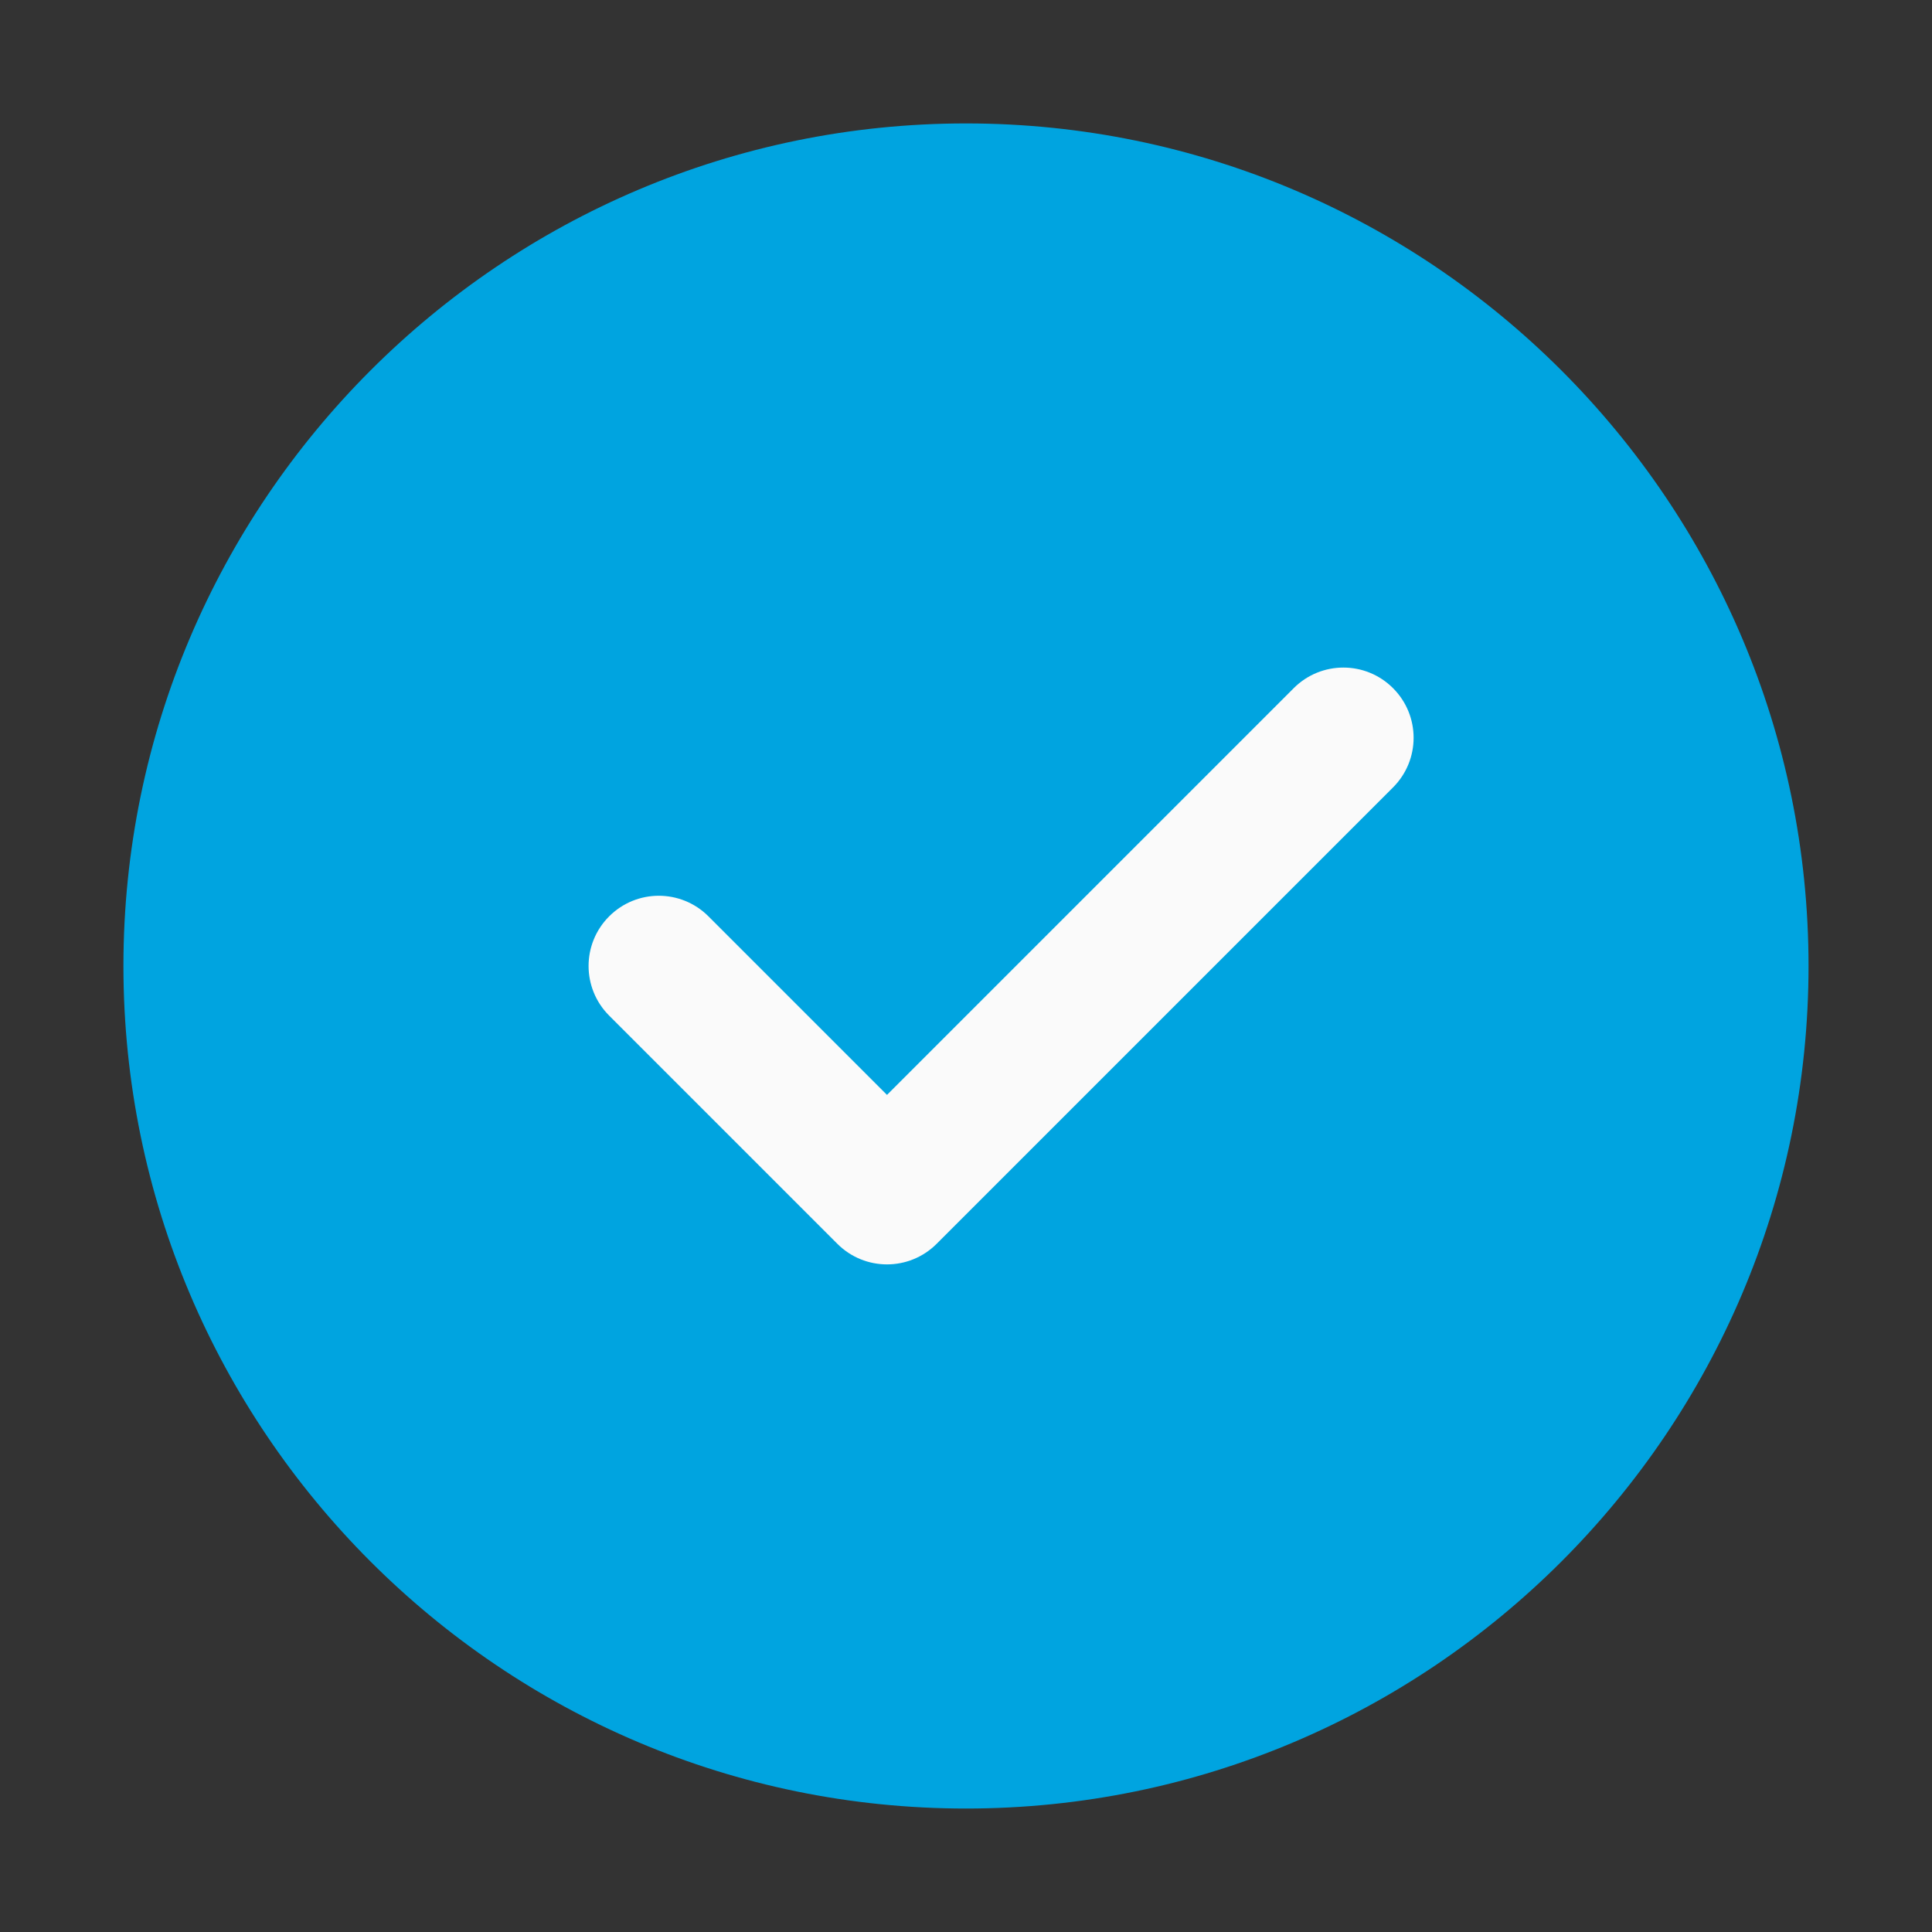 <svg version="1.2" preserveAspectRatio="xMidYMid meet" height="800" viewBox="0 0 600 600" zoomAndPan="magnify" width="800" xmlns:xlink="http://www.w3.org/1999/xlink" xmlns="http://www.w3.org/2000/svg"><rect x="0" y="0" width="600" height="600" fill="#333333" stroke="none"/><defs><clipPath id="7bf835521a"><path d="M 38.332 38.332 L 561.832 38.332 L 561.832 561.832 L 38.332 561.832 Z M 38.332 38.332"></path></clipPath></defs><g id="1de283db92"><path d="M 417.09 302.055 C 415.809 304.156 413.633 305.395 411.484 306.594 C 412.395 307.91 412.359 309.672 411.957 311.219 C 411.551 312.762 410.812 314.207 410.402 315.754 C 409.992 317.301 410.098 319.344 410.992 320.66 C 409.762 320.715 408.727 321.703 408.223 322.836 C 407.723 323.973 407.645 325.23 407.539 326.465 C 407.434 327.699 407.266 328.973 406.621 330.027 L 406.648 330.031 C 408.422 330.734 410.266 331.484 411.52 332.922 C 411.883 333.348 412.195 333.824 412.387 334.344 C 412.824 335.535 412.645 336.891 412.156 338.055 C 411.664 339.23 410.887 340.258 410.125 341.273 C 411.121 342.262 412.754 343.375 413.203 344.707 C 413.488 345.559 413.516 346.473 413.641 347.359 C 414.078 350.504 415.75 353.461 415.645 356.637 L 415.645 356.645 C 415.637 356.969 415.398 357.242 415.121 357.406 C 414.844 357.574 414.531 357.668 414.246 357.812 C 413.258 358.316 412.734 359.438 412.527 360.531 C 412.32 361.629 412.355 362.754 412.125 363.84 C 411.652 366.055 409.957 367.855 408.48 369.578 C 409.285 370.586 410.098 371.609 410.559 372.809 C 411.016 374.008 411.066 375.434 410.383 376.523 C 409.547 377.855 407.539 378.492 406.02 378.891 C 407.141 379.98 408.328 381.18 408.551 382.727 C 408.703 383.801 408.371 384.895 408.512 385.969 C 408.633 386.895 409.102 387.754 409.707 388.461 C 410.309 389.172 411.043 389.77 411.77 390.359 C 410.453 392.328 410.586 395.148 411.203 397.438 C 411.824 399.727 412.914 401.859 413.52 404.156 C 414.297 407.078 414.242 410.219 413.379 413.113 C 409.449 414.051 404.891 414.059 401.062 412.75 C 399.309 412.148 397.621 411.32 395.805 410.926 C 393.988 410.535 391.797 410.594 390.32 411.715 C 389.645 410.602 388.602 409.711 387.395 409.23 C 385.996 408.664 384.441 408.645 382.953 408.406 C 381.461 408.168 379.801 407.523 378.961 406.27 C 378.602 407.84 377.867 409.328 376.824 410.562 C 376.453 411 376 411.43 375.434 411.516 C 375 411.574 374.574 411.43 374.172 411.273 C 372.645 410.676 371.141 409.762 369.801 408.816 C 369.004 408.777 368.289 409.293 367.738 409.867 C 367.188 410.434 366.707 411.105 366.039 411.531 C 364.32 412.609 361.988 411.77 360.098 412.504 C 358.547 413.105 357.23 414.574 356.383 416.008 C 355.84 415.543 355.109 415.383 354.402 415.324 C 353.691 415.266 352.977 415.289 352.281 415.133 C 351.238 414.898 350.324 414.281 349.309 413.957 C 347.871 413.492 346.293 413.633 344.859 413.16 C 343.234 412.629 341.961 411.371 340.754 410.156 C 339.246 411.285 338.551 411.535 336.801 412.23 C 336.098 412.512 335.336 412.754 334.598 412.578 C 333.988 412.426 333.484 412 333.039 411.559 C 331.734 410.258 330.68 408.586 329.949 406.887 C 328.039 407.867 325.664 407.141 323.613 407.789 C 322.184 408.246 320.902 409.461 320.406 410.887 C 319.371 409.898 317.719 409.895 316.352 410.32 C 314.984 410.742 313.754 411.52 312.387 411.945 C 310.535 412.512 308.477 412.395 306.707 411.605 L 306.715 411.223 C 306.043 413.77 304.223 415.992 301.855 417.141 C 301.184 417.465 300.441 417.707 299.711 417.598 C 299.098 417.496 298.543 417.16 298.039 416.793 C 296.188 415.473 294.609 413.77 293.43 411.82 C 291.328 412.176 289.188 412.535 287.23 411.688 C 286.227 411.258 285.359 410.531 284.336 410.152 C 282.734 409.562 280.809 409.945 279.547 411.102 C 279.297 409.875 278.242 408.855 277.102 408.344 C 275.953 407.832 274.688 407.695 273.441 407.562 C 272.195 407.43 270.926 407.281 269.785 406.758 C 269.586 408.582 268.859 409.98 267.625 411.34 C 267.125 411.891 266.523 412.395 265.793 412.508 C 265.324 412.582 264.84 412.48 264.379 412.355 C 262.707 411.906 261.125 411.152 259.727 410.133 C 257.441 410.918 256.09 413.305 253.734 413.828 C 252.629 414.074 251.449 413.855 250.34 414.102 C 249.473 414.293 248.695 414.75 247.84 415.004 C 246.336 415.449 244.625 415.242 243.277 416.043 C 242.566 414.434 240.836 413.121 239.145 412.637 C 238.152 412.352 237.098 412.328 236.082 412.113 C 234.145 411.699 232.027 410.207 230.855 408.617 C 229.988 409.422 229.828 409.574 228.801 410.168 C 227.77 410.766 226.566 411.117 225.398 410.945 C 224.332 410.789 223.355 410.176 222.672 409.348 C 221.98 408.52 221.426 407.141 221.285 406.07 C 220.391 407.504 218.746 408.387 217.07 408.559 C 215.922 408.676 214.754 408.492 213.621 408.703 C 212.035 409 210.359 410.355 209.695 411.82 C 208.293 410.785 206.41 410.652 204.68 410.891 C 201.902 411.273 199.316 412.488 196.609 413.211 C 193.484 414.047 189.121 414.07 186.652 413.121 C 185.785 410.223 185.738 407.086 186.512 404.16 C 187.125 401.871 188.219 399.73 188.828 397.441 C 189.445 395.152 189.586 392.336 188.266 390.363 C 188.996 389.773 189.727 389.184 190.328 388.469 C 190.93 387.75 191.402 386.902 191.523 385.973 C 191.66 384.898 191.324 383.805 191.48 382.73 C 191.707 381.184 192.895 379.984 194.016 378.895 C 192.488 378.504 190.488 377.859 189.648 376.527 C 188.965 375.441 189.02 374.016 189.477 372.812 C 189.934 371.613 190.75 370.586 191.551 369.586 C 190.078 367.859 188.383 366.07 187.91 363.848 C 187.68 362.758 187.719 361.633 187.504 360.539 C 187.301 359.441 186.777 358.324 185.789 357.816 C 185.504 357.672 185.184 357.578 184.91 357.414 C 184.633 357.246 184.395 356.973 184.391 356.648 L 184.391 356.645 C 184.277 353.473 185.945 350.508 186.391 347.363 C 186.52 346.477 186.543 345.562 186.832 344.711 C 187.281 343.379 188.906 342.273 189.906 341.277 C 189.137 340.262 188.367 339.234 187.879 338.062 C 187.391 336.887 187.203 335.535 187.645 334.348 C 187.84 333.824 188.148 333.344 188.516 332.93 C 189.762 331.488 191.613 330.734 193.383 330.035 L 193.41 330.031 C 192.77 328.969 192.609 327.703 192.496 326.469 C 192.391 325.234 192.309 323.969 191.812 322.84 C 191.316 321.715 190.281 320.719 189.039 320.664 C 189.938 319.34 190.043 317.301 189.629 315.758 C 189.219 314.215 188.484 312.77 188.078 311.223 C 187.672 309.676 187.641 307.914 188.547 306.602 C 186.398 305.398 184.223 304.16 182.945 302.059 C 182.461 301.27 182.129 300.328 182.293 299.418 C 182.422 298.727 182.816 298.117 183.25 297.559 C 183.953 296.652 184.762 295.828 185.664 295.113 C 186.266 294.637 186.918 294.191 187.395 293.586 C 187.871 292.984 188.16 292.16 187.898 291.434 C 187.762 290.219 187.801 288.758 188.184 287.594 C 188.613 286.285 189.574 285.199 189.969 283.879 C 190.418 282.371 190.074 280.594 189.039 279.414 C 189.762 279.109 190.512 278.785 191.031 278.195 C 191.496 277.664 191.727 276.973 191.906 276.289 C 192.41 274.379 192.582 272.398 192.754 270.434 C 192.773 270.242 192.789 270.027 192.68 269.863 C 192.582 269.699 191.945 269.531 191.824 269.684 C 189.648 269.16 187.867 267.27 187.469 265.062 C 187.07 262.855 188.094 260.465 189.957 259.219 C 188.328 258.199 187.188 256.406 186.605 254.574 C 186.023 252.746 185.836 250.816 185.547 248.918 C 185.254 247.02 184.828 245.098 183.84 243.453 C 185.387 242.293 187.051 241.172 187.562 239.387 C 187.938 238.09 187.852 236.688 188.164 235.367 C 188.59 233.543 189.789 231.922 191.402 230.977 C 190.605 229.969 189.824 228.664 189.426 227.441 C 189.027 226.223 189.02 224.824 189.684 223.723 C 190.52 222.324 192.383 221.609 193.977 221.238 L 194.043 221.238 C 193.254 220.652 193.285 220.691 192.715 219.898 C 192.027 218.93 191.727 217.73 191.547 216.547 C 191.367 215.367 191.289 214.168 190.957 213.02 C 190.984 212.203 190.547 211.238 189.863 210.793 C 189.41 210.5 188.82 210.316 188.602 209.824 C 188.461 209.504 188.527 209.129 188.707 208.836 C 188.887 208.543 189.211 208.273 189.516 208.105 C 189.418 204.836 188.086 201.746 187.242 198.582 C 186.199 194.703 185.883 190.637 186.309 186.645 C 188.781 185.695 193.504 185.93 196.629 186.766 C 199.332 187.488 201.922 188.699 204.699 189.086 C 206.426 189.324 208.309 189.191 209.715 188.16 C 210.379 189.629 212.055 190.984 213.641 191.273 C 214.773 191.488 215.941 191.301 217.09 191.422 C 218.773 191.594 220.41 192.477 221.305 193.906 C 221.453 192.84 222.008 191.469 222.691 190.629 C 223.379 189.801 224.355 189.199 225.418 189.031 C 226.594 188.852 227.793 189.211 228.82 189.809 C 229.848 190.398 230.008 190.551 230.875 191.359 C 232.055 189.77 234.164 188.273 236.102 187.863 C 237.113 187.652 238.168 187.625 239.164 187.34 C 240.863 186.855 242.586 185.551 243.297 183.93 C 244.648 184.734 246.355 184.523 247.859 184.973 C 248.707 185.227 249.492 185.684 250.359 185.875 C 251.473 186.121 252.648 185.902 253.754 186.148 C 256.109 186.672 257.461 189.066 259.742 189.84 C 261.145 188.828 262.727 188.062 264.398 187.621 C 264.863 187.492 265.344 187.395 265.812 187.469 C 266.543 187.578 267.152 188.086 267.645 188.637 C 268.871 189.996 269.605 191.395 269.805 193.219 C 270.945 192.695 272.211 192.547 273.461 192.414 C 274.707 192.281 275.973 192.141 277.121 191.633 C 278.266 191.121 279.316 190.098 279.566 188.875 C 280.828 190.035 282.754 190.414 284.355 189.824 C 285.383 189.445 286.246 188.723 287.246 188.289 C 289.203 187.449 291.348 187.805 293.449 188.156 C 294.629 186.207 296.207 184.508 298.059 183.184 C 298.57 182.816 299.113 182.48 299.73 182.379 C 300.469 182.266 301.211 182.512 301.875 182.836 C 304.242 183.984 306.066 186.207 306.734 188.754 L 306.727 188.371 C 308.5 187.582 310.555 187.461 312.406 188.031 C 313.77 188.457 315.004 189.23 316.371 189.656 C 317.738 190.082 319.383 190.07 320.426 189.09 C 320.914 190.508 322.195 191.727 323.633 192.188 C 325.684 192.836 328.059 192.105 329.969 193.09 C 330.699 191.391 331.754 189.727 333.059 188.418 C 333.504 187.973 334.008 187.551 334.617 187.398 C 335.355 187.219 336.117 187.465 336.82 187.742 C 338.562 188.441 339.266 188.691 340.773 189.82 C 341.98 188.605 343.246 187.352 344.879 186.812 C 346.309 186.344 347.895 186.484 349.328 186.02 C 350.344 185.695 351.258 185.078 352.301 184.844 C 352.996 184.691 353.711 184.719 354.422 184.652 C 355.133 184.594 355.859 184.426 356.402 183.969 C 357.254 185.402 358.559 186.875 360.117 187.473 C 362.016 188.203 364.348 187.359 366.059 188.445 C 366.734 188.871 367.207 189.539 367.758 190.109 C 368.309 190.68 369.023 191.199 369.82 191.16 C 371.16 190.223 372.672 189.309 374.191 188.703 C 374.594 188.547 375.02 188.398 375.453 188.461 C 376.02 188.539 376.473 188.969 376.844 189.414 C 377.887 190.648 378.621 192.133 378.98 193.707 C 379.82 192.453 381.48 191.809 382.973 191.57 C 384.465 191.332 386.008 191.309 387.414 190.746 C 388.621 190.262 389.664 189.375 390.34 188.262 C 391.816 189.391 394.008 189.449 395.824 189.051 C 397.641 188.656 399.328 187.824 401.082 187.227 C 404.91 185.918 409.824 185.707 413.766 186.641 C 414.188 190.633 413.871 194.699 412.832 198.578 C 411.98 201.742 410.648 204.828 410.555 208.102 C 410.859 208.262 411.18 208.531 411.363 208.832 C 411.551 209.133 411.609 209.508 411.469 209.82 C 411.25 210.32 410.66 210.496 410.211 210.789 C 409.527 211.234 409.09 212.203 409.113 213.02 C 408.789 214.164 408.711 215.363 408.523 216.547 C 408.34 217.727 408.047 218.922 407.355 219.895 C 406.789 220.691 406.82 220.652 406.031 221.234 L 406.098 221.234 C 407.688 221.605 409.543 222.32 410.387 223.719 C 411.043 224.82 411.043 226.223 410.645 227.441 C 410.246 228.66 409.465 229.965 408.672 230.973 C 410.281 231.918 411.484 233.547 411.906 235.363 C 412.211 236.684 412.133 238.078 412.512 239.383 C 413.027 241.16 414.688 242.289 416.23 243.449 C 415.234 245.094 414.816 247.02 414.527 248.914 C 414.234 250.812 414.051 252.742 413.465 254.574 C 412.883 256.402 411.746 258.195 410.117 259.215 C 411.98 260.461 412.996 262.859 412.602 265.059 C 412.211 267.262 410.426 269.16 408.246 269.68 C 408.125 269.531 407.488 269.695 407.391 269.859 C 407.293 270.027 407.305 270.23 407.316 270.43 C 407.488 272.398 407.668 274.375 408.168 276.285 C 408.344 276.969 408.578 277.66 409.043 278.191 C 409.559 278.781 410.309 279.105 411.031 279.41 C 409.996 280.594 409.652 282.371 410.105 283.875 C 410.496 285.195 411.457 286.285 411.887 287.59 C 412.273 288.75 412.312 290.207 412.172 291.43 C 411.914 292.152 412.199 292.98 412.676 293.586 C 413.152 294.188 413.805 294.625 414.406 295.109 C 415.305 295.824 416.117 296.648 416.824 297.559 C 417.254 298.113 417.652 298.727 417.777 299.414 C 417.91 300.32 417.574 301.258 417.09 302.055 Z M 417.09 302.055" style="stroke:none;fill-rule:nonzero;fill:#ff0000;fill-opacity:1;"></path><path d="M 180 180 L 420 180 L 420 420 L 180 420 Z M 180 180" style="stroke:none;fill-rule:nonzero;fill:#000000;fill-opacity:1;"></path><g clip-path="url(#7bf835521a)" clip-rule="nonzero"><path d="M 299.996 38.332 C 155.711 38.332 38.332 155.711 38.332 299.996 C 38.332 444.281 155.711 561.656 299.996 561.656 C 444.281 561.656 561.656 444.281 561.656 299.996 C 561.656 155.711 444.281 38.332 299.996 38.332 Z M 299.996 38.332" style="stroke:none;fill-rule:nonzero;fill:#00a4e0;fill-opacity:1;"></path></g><path d="M 432.613 244.543 L 290.883 386.277 C 286.629 390.531 281.047 392.668 275.465 392.668 C 269.883 392.668 264.301 390.531 260.047 386.277 L 189.18 315.41 C 180.656 306.887 180.656 293.105 189.18 284.578 C 197.707 276.055 211.488 276.055 220.016 284.578 L 275.465 340.031 L 401.781 213.711 C 410.309 205.188 424.09 205.188 432.613 213.711 C 441.141 222.238 441.141 236.02 432.613 244.543 Z M 432.613 244.543" style="stroke:none;fill-rule:nonzero;fill:#fafafa;fill-opacity:1;"></path></g></svg>